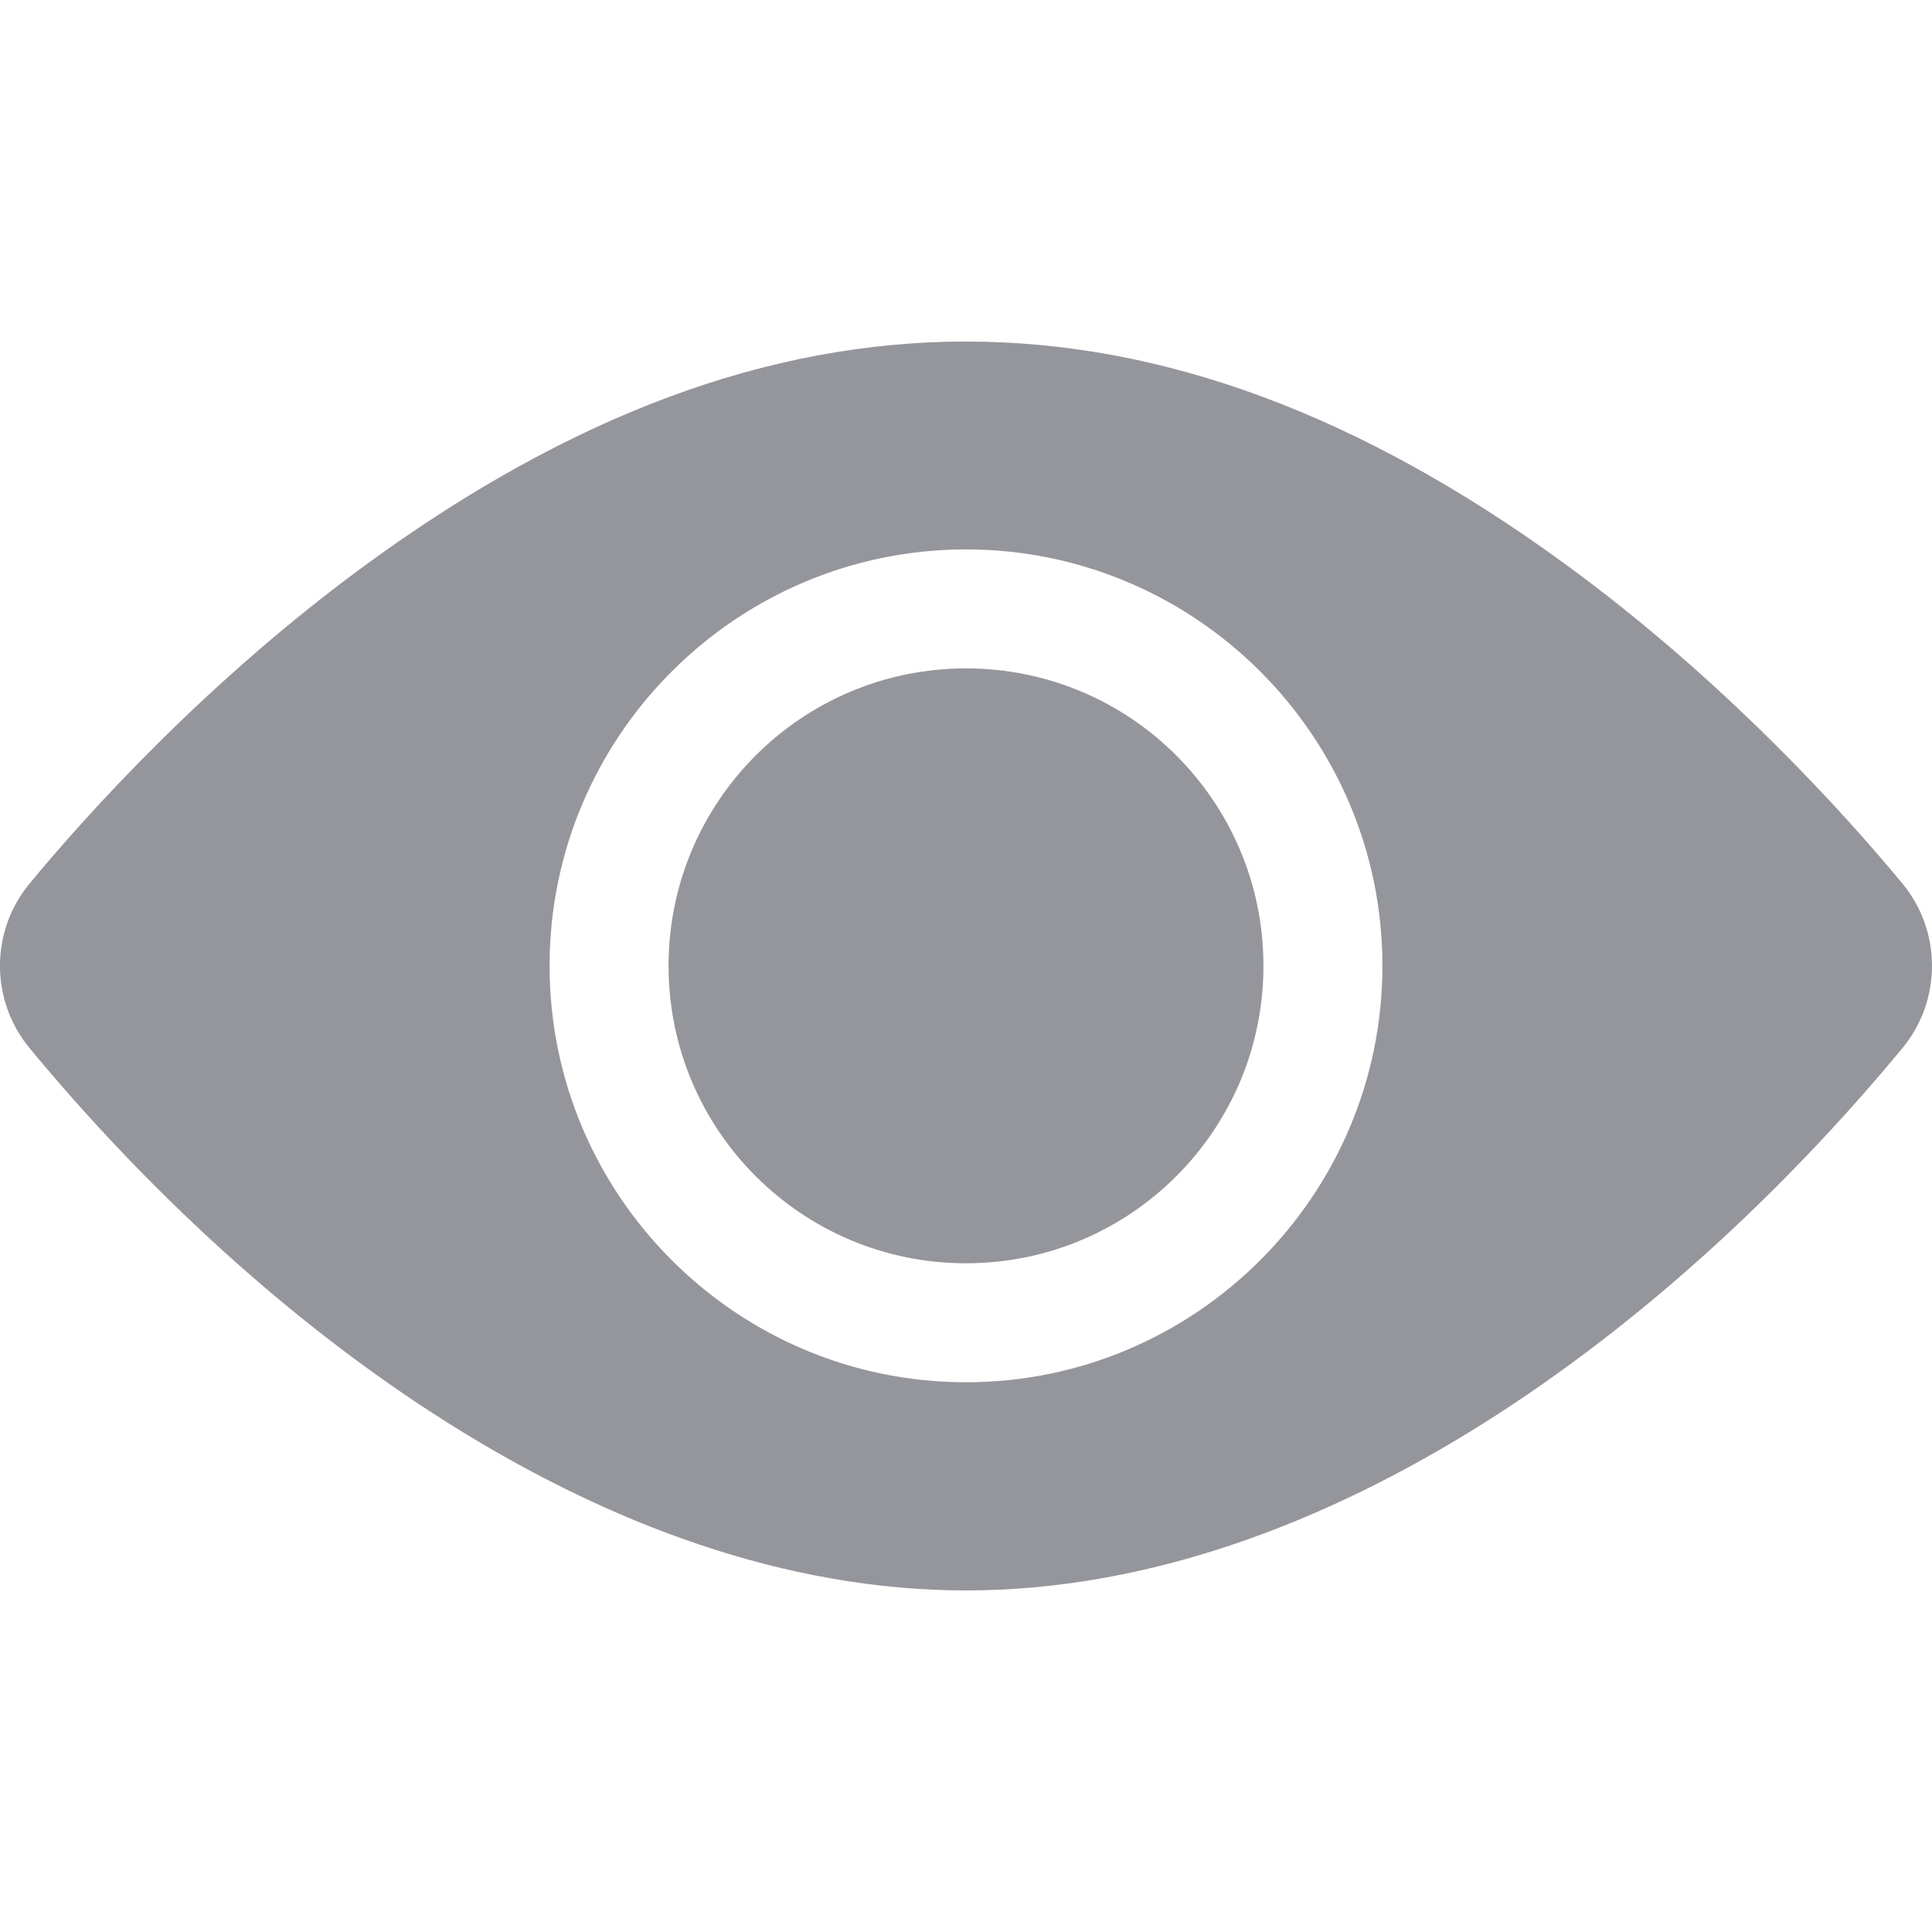 <svg width="24" height="24" viewBox="0 0 24 24" fill="none" xmlns="http://www.w3.org/2000/svg">
<path d="M12 8.303C14.041 8.303 15.695 9.957 15.695 11.998C15.695 14.039 14.041 15.693 12 15.693C9.959 15.693 8.305 14.039 8.305 11.998C8.305 9.957 9.959 8.303 12 8.303Z" fill="#2C2E3A" fill-opacity="0.5"/>
<path d="M23.632 13.021C20.792 16.453 16.493 19.757 12 19.757C7.507 19.757 3.206 16.451 0.368 13.021C-0.123 12.428 -0.123 11.568 0.368 10.975C1.082 10.112 2.578 8.448 4.576 6.993C9.608 3.33 14.381 3.322 19.424 6.993C21.422 8.448 22.918 10.112 23.632 10.975C24.121 11.566 24.124 12.427 23.632 13.021ZM12 17.171C14.852 17.171 17.173 14.85 17.173 11.998C17.173 9.146 14.852 6.825 12 6.825C9.148 6.825 6.827 9.146 6.827 11.998C6.827 14.85 9.148 17.171 12 17.171Z" fill="#2C2E3A" fill-opacity="0.5"/>
</svg>
